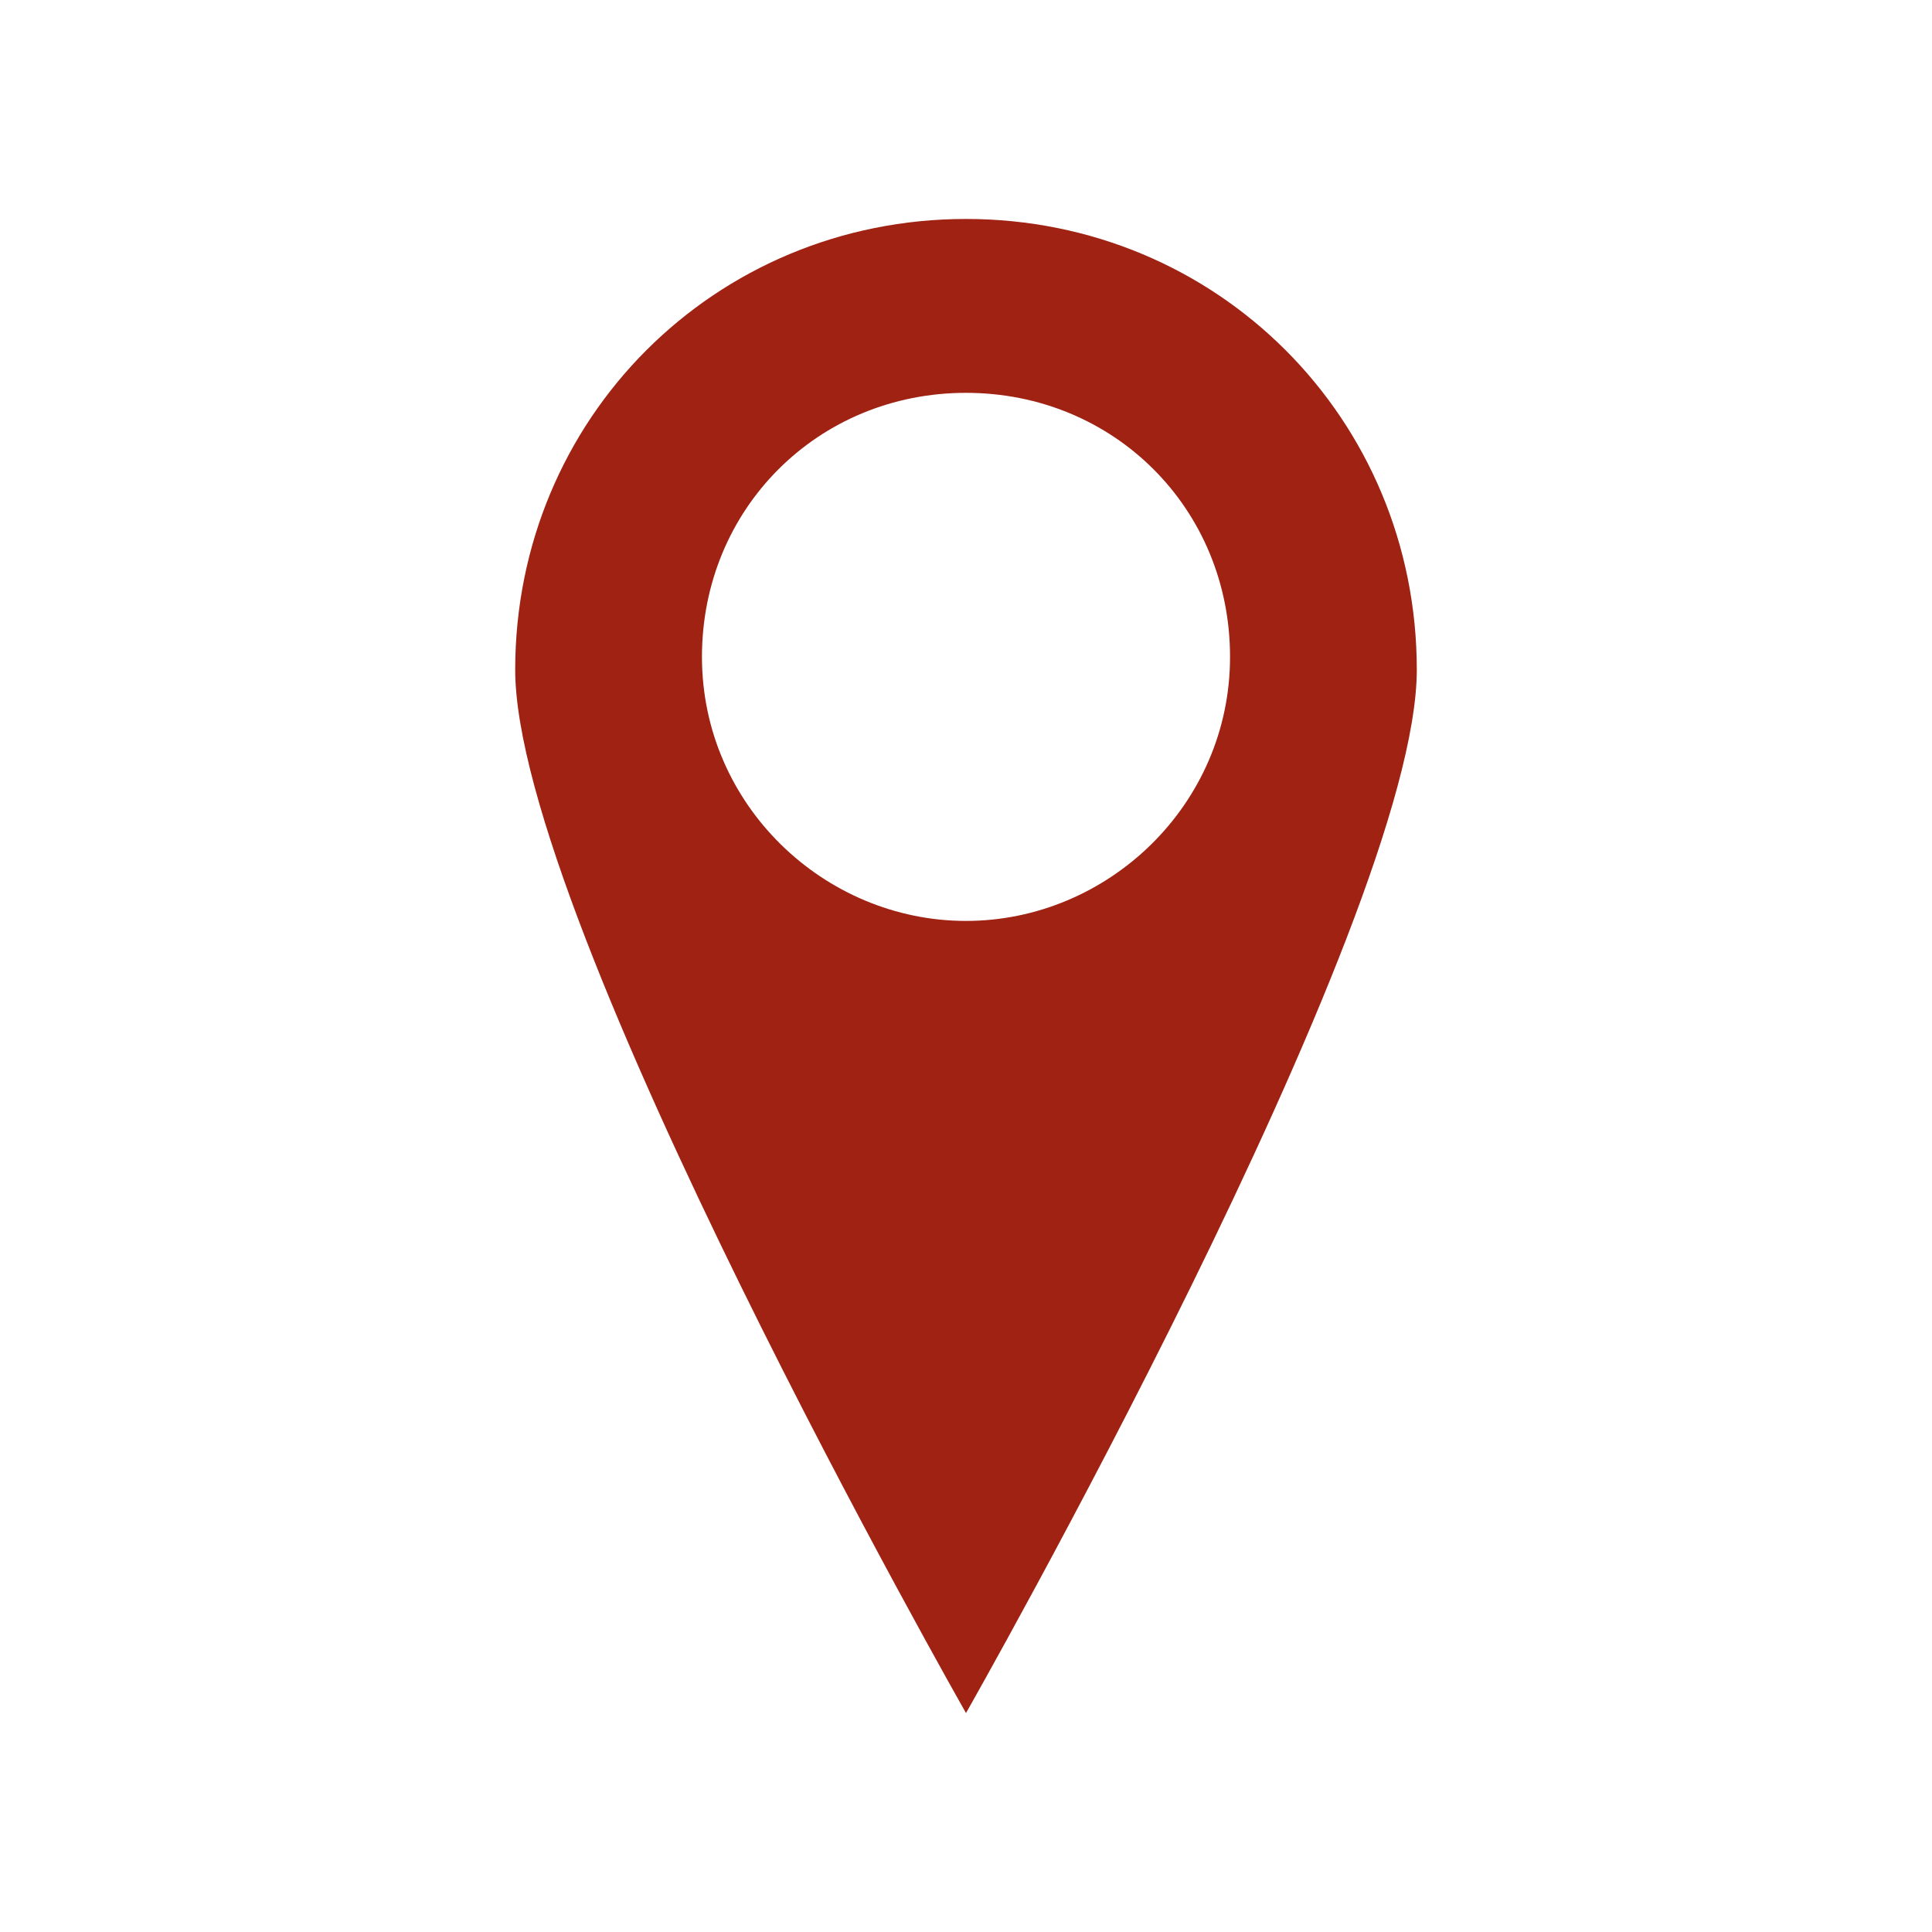 <?xml version="1.0" encoding="utf-8"?>
<!-- Generator: $$$/GeneralStr/196=Adobe Illustrator 27.6.0, SVG Export Plug-In . SVG Version: 6.00 Build 0)  -->
<svg version="1.1" id="Calque_1" xmlns="http://www.w3.org/2000/svg" xmlns:xlink="http://www.w3.org/1999/xlink" x="0px" y="0px"
	 viewBox="0 0 30 30" style="enable-background:new 0 0 30 30;" xml:space="preserve">
<style type="text/css">
	.st0{fill:#9F2213;}
</style>
<path class="st0" d="M15,3.4c-3.9,0-7,3.1-7,7s7,16.2,7,16.2s7-12.3,7-16.2S18.9,3.4,15,3.4z M15,14.3c-2.2,0-4.1-1.8-4.1-4.1
	s1.8-4.1,4.1-4.1s4.1,1.8,4.1,4.1S17.2,14.3,15,14.3z"/>
</svg>

